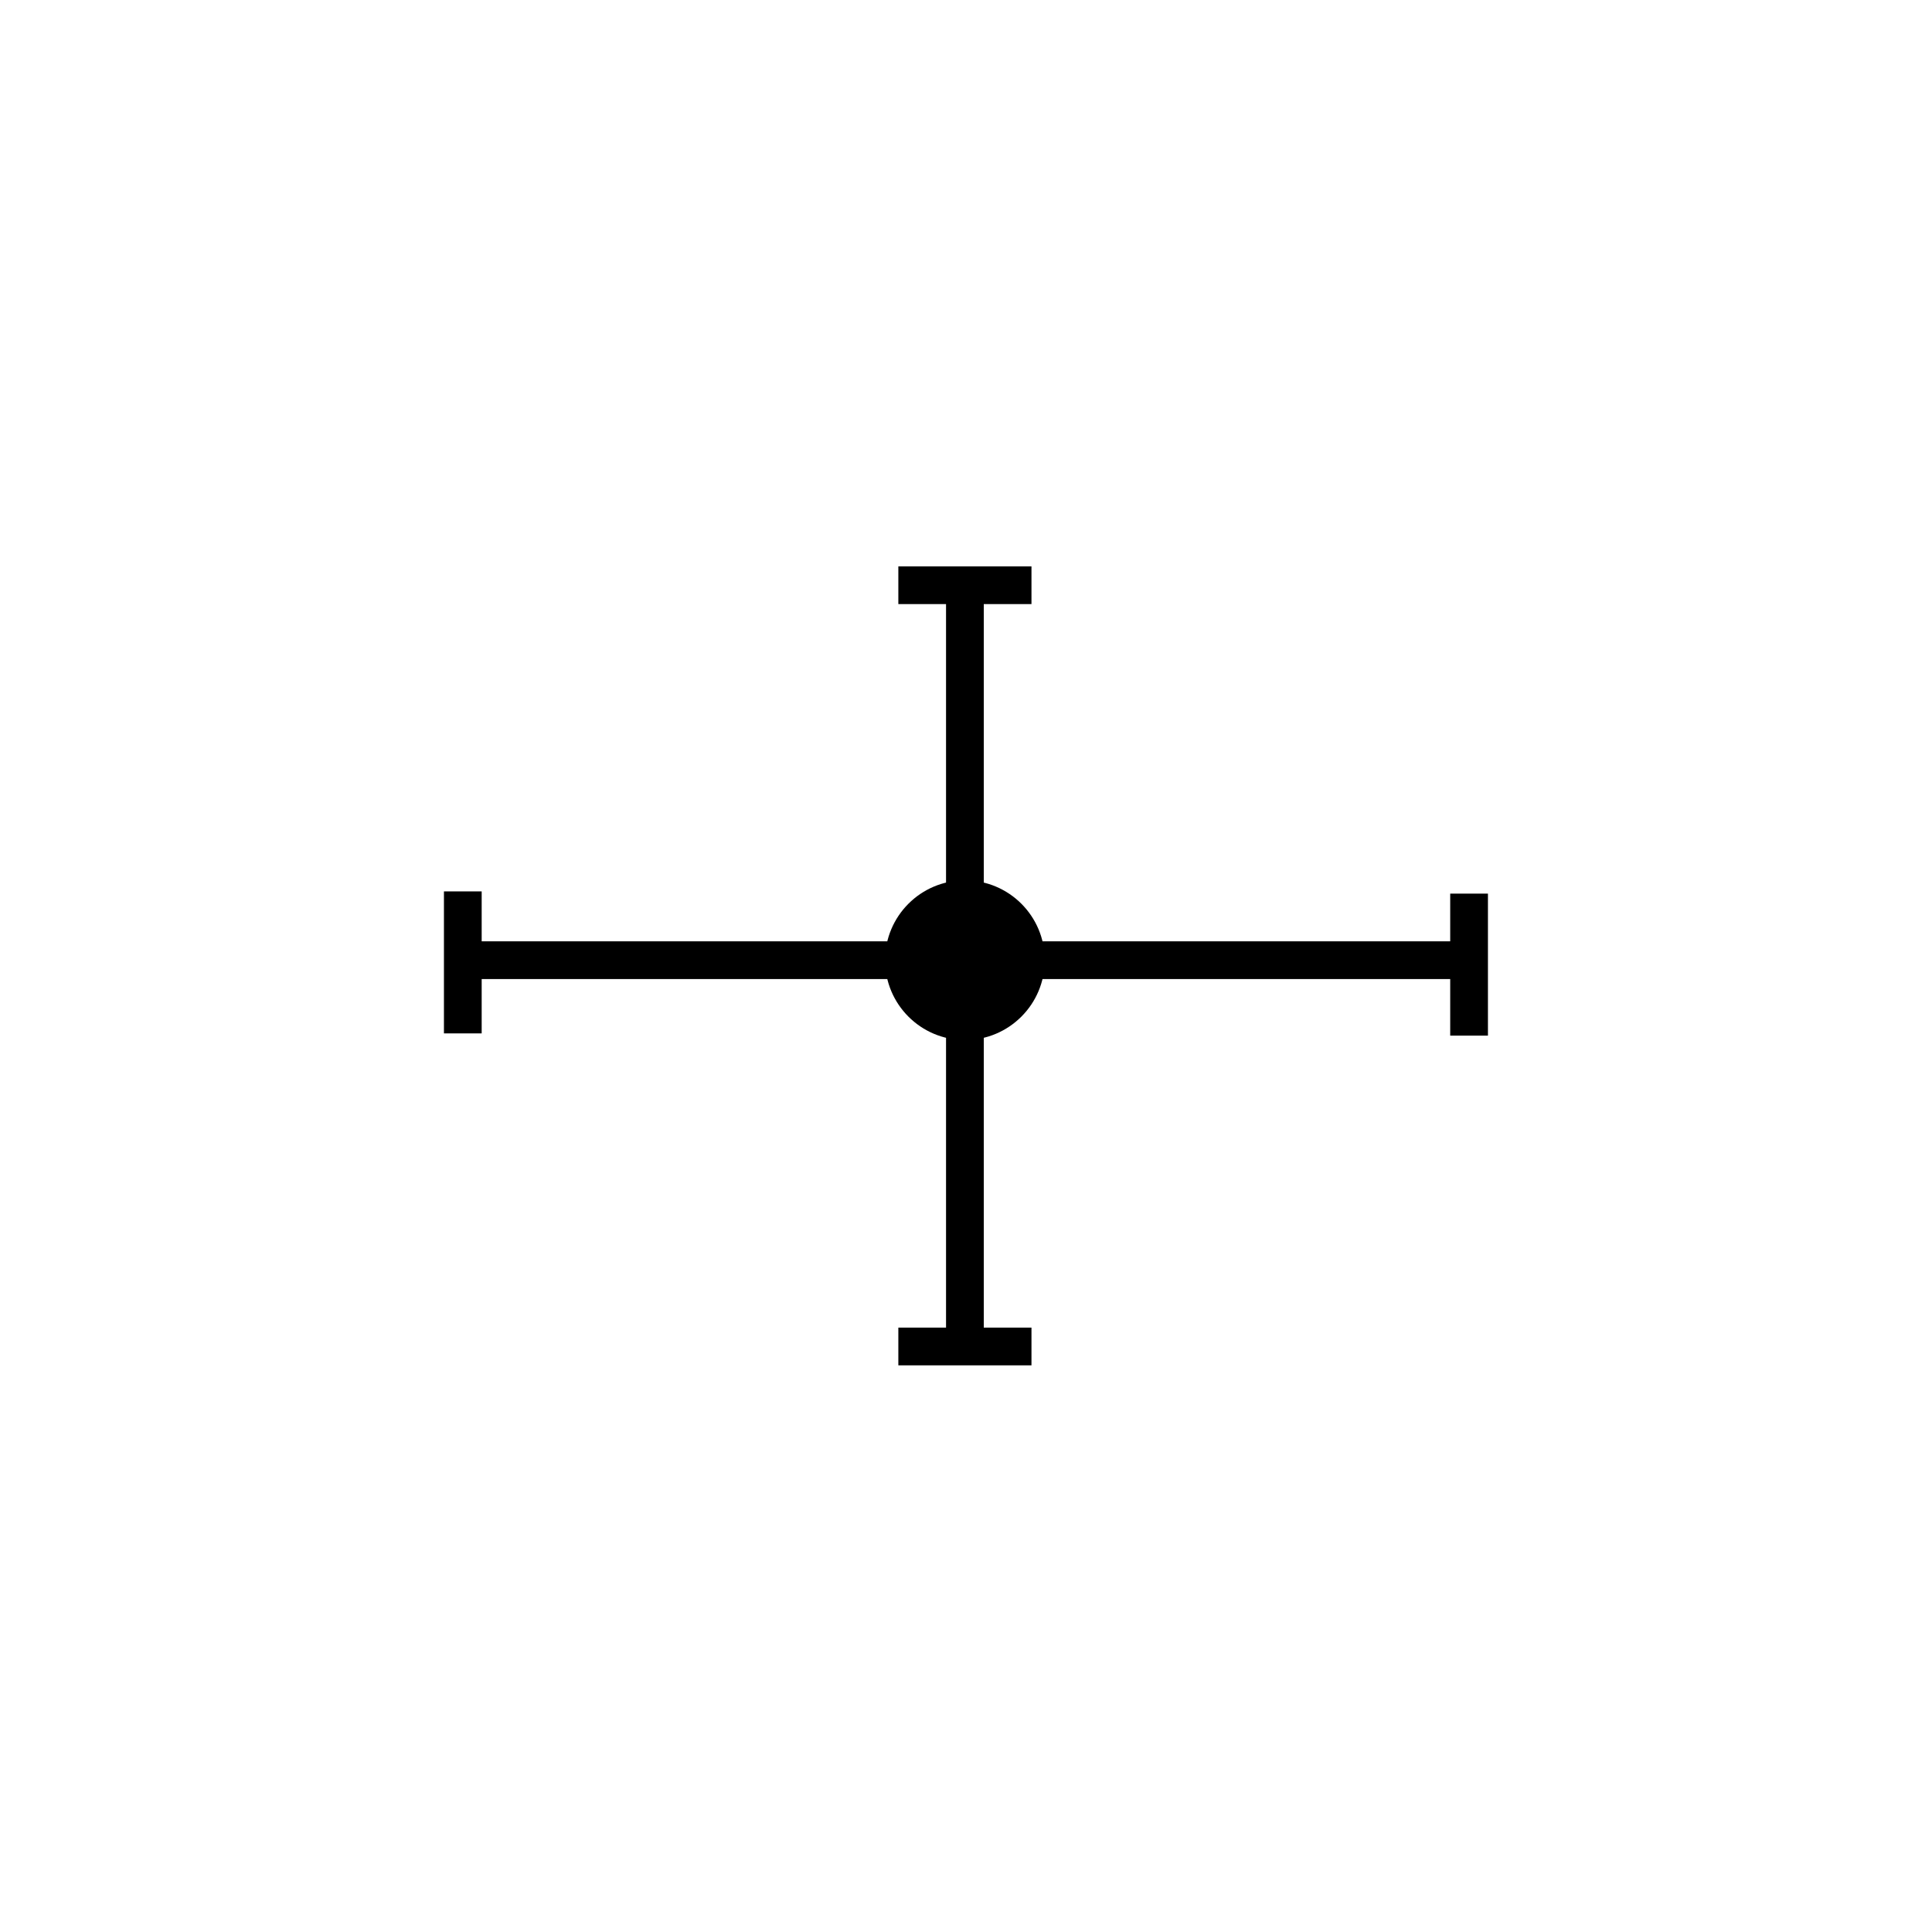 <svg id="Layer_1" data-name="Layer 1" xmlns="http://www.w3.org/2000/svg" viewBox="0 0 512 512"><defs><style>.cls-1{fill:none;stroke:#000;stroke-miterlimit:10;stroke-width:10px;}</style></defs><line class="cls-1" x1="389.35" y1="254.46" x2="122.66" y2="254.46"/><line class="cls-1" x1="255.71" y1="155.42" x2="255.71" y2="356.91"/><line class="cls-1" x1="122.65" y1="236.23" x2="122.65" y2="273.86"/><line class="cls-1" x1="389.32" y1="236.82" x2="389.32" y2="274.45"/><line class="cls-1" x1="238.07" y1="155.09" x2="273.35" y2="155.09"/><line class="cls-1" x1="238.07" y1="356.83" x2="273.35" y2="356.83"/><circle cx="255.71" cy="254.46" r="21.16"/></svg>